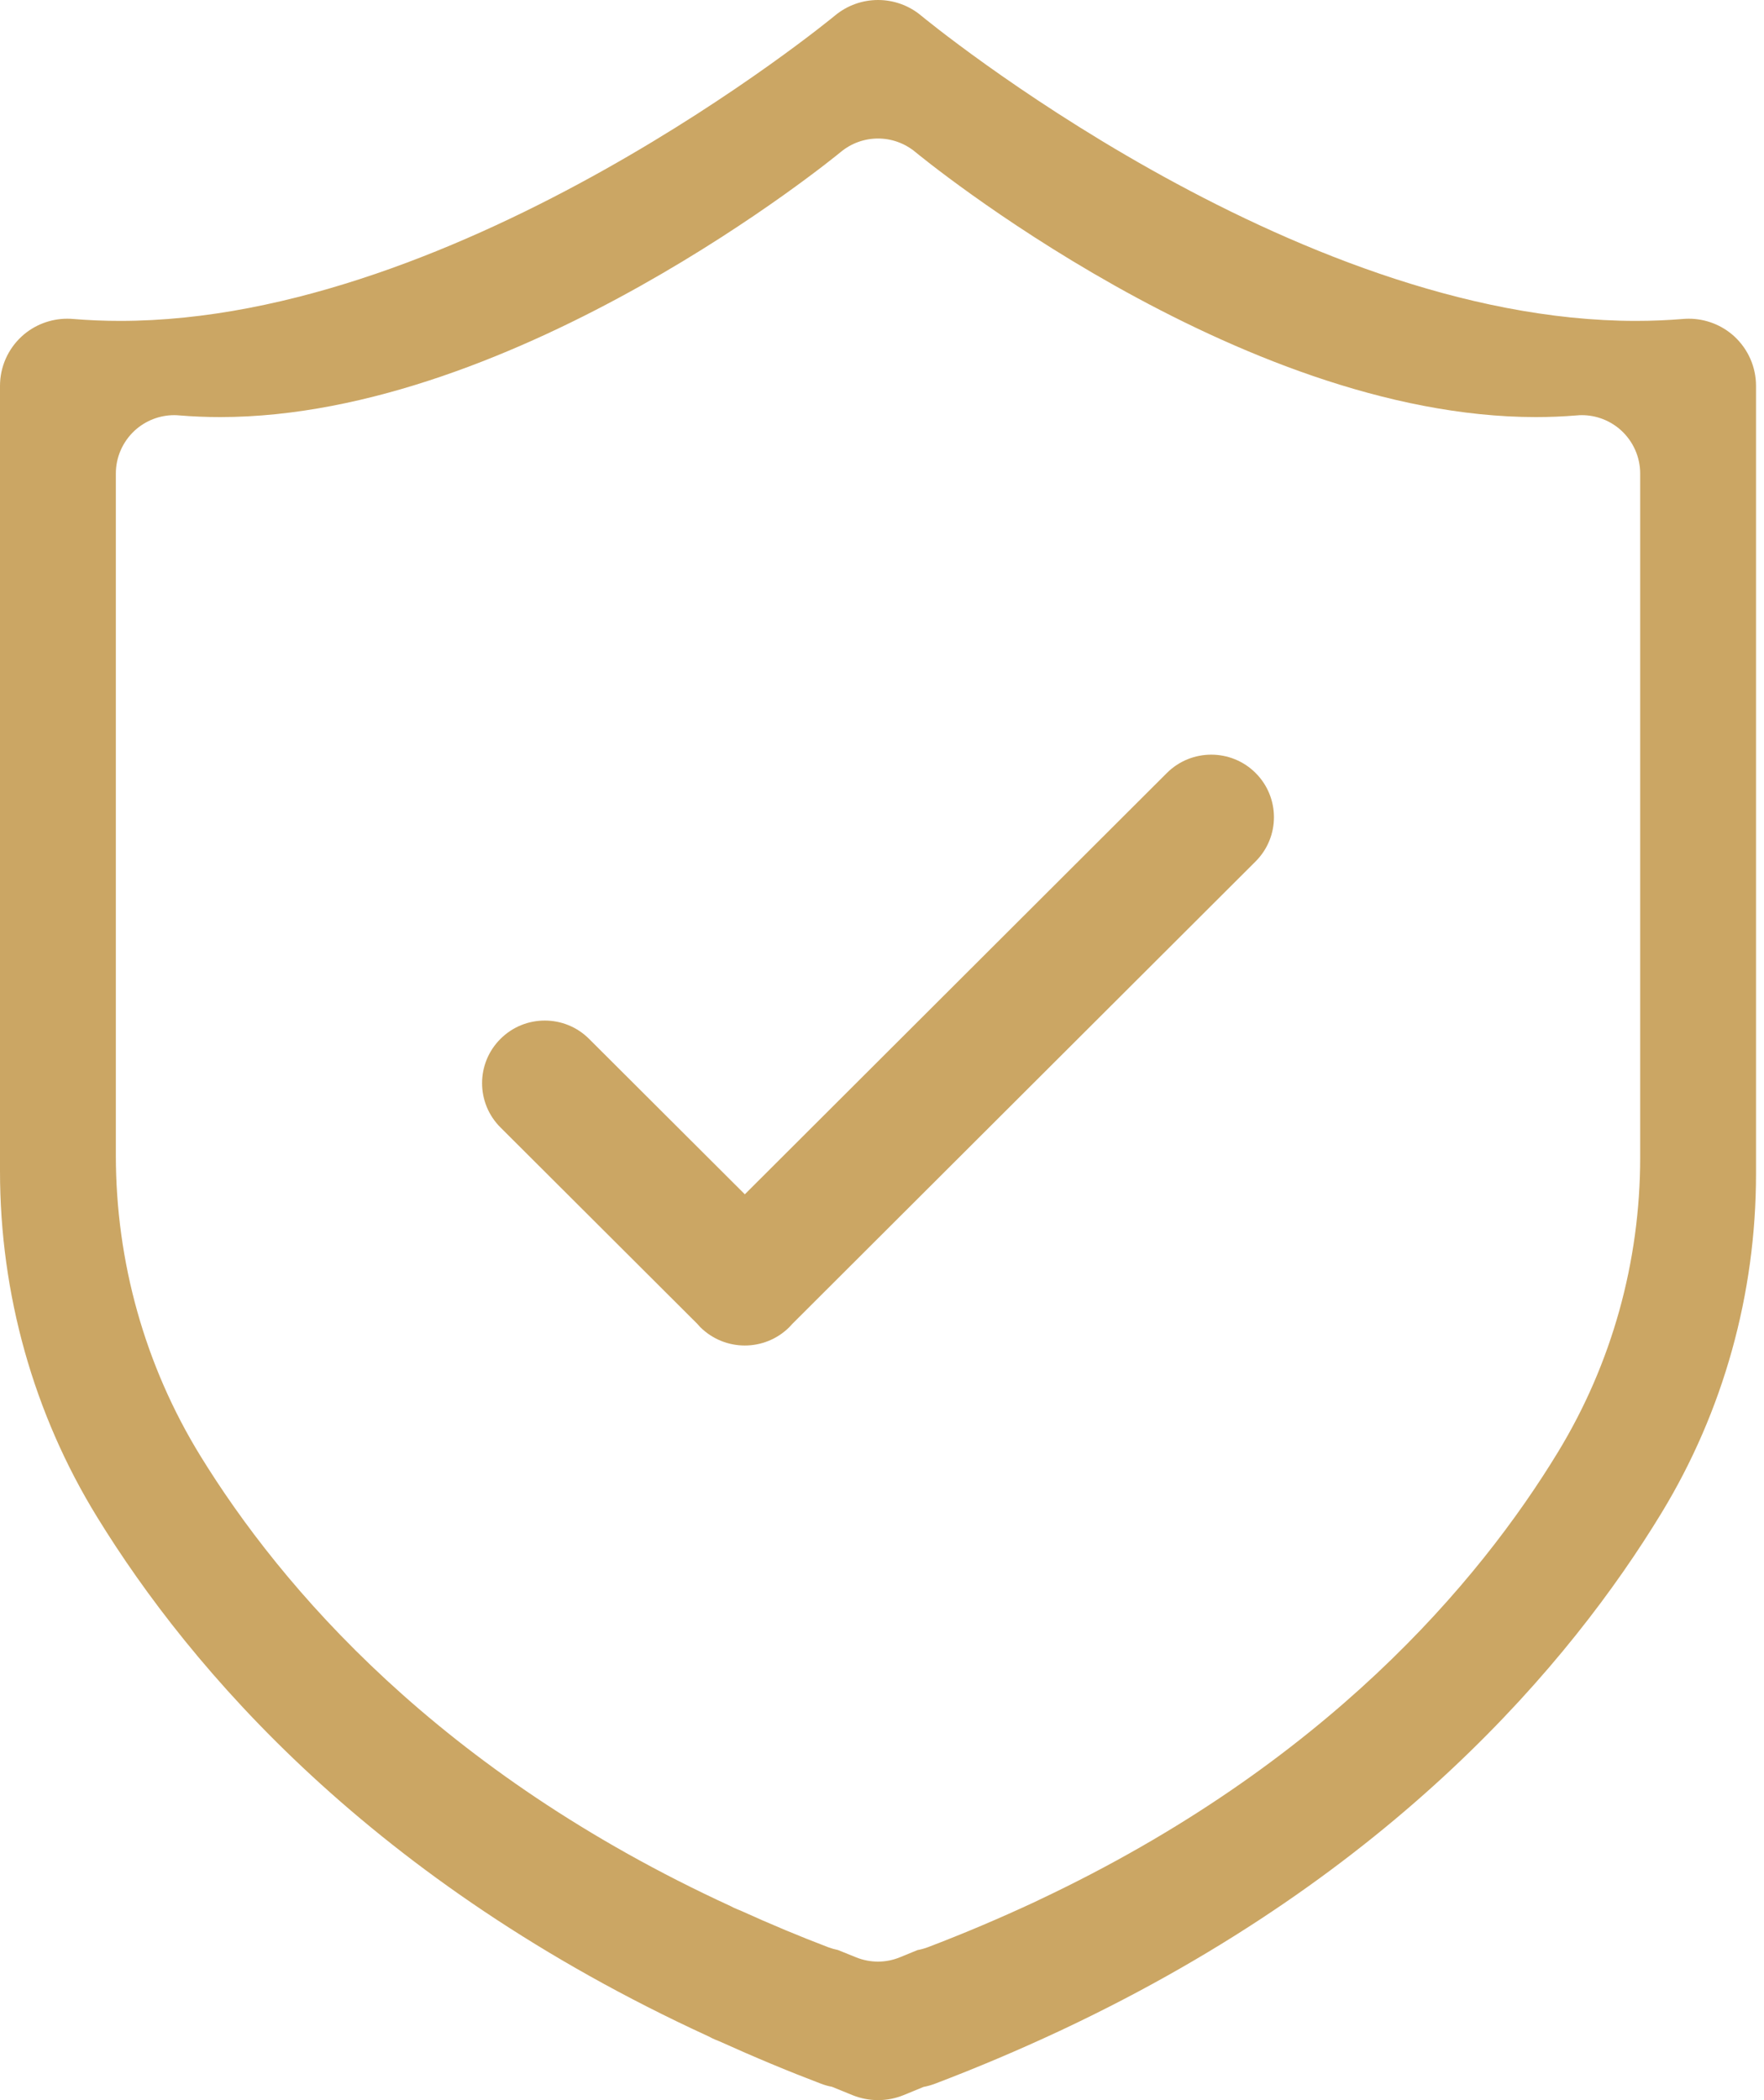 <svg width="21" height="25" viewBox="0 0 21 25" fill="none" xmlns="http://www.w3.org/2000/svg">
<g clip-path="url(#clip0_1482_8103)">
<path d="M20.646 4.004C20.497 3.868 20.304 3.794 20.104 3.794C20.081 3.794 20.058 3.795 20.036 3.797C19.854 3.812 19.665 3.82 19.476 3.82C15.372 3.82 11.01 0.222 10.966 0.186C10.818 0.062 10.635 0 10.453 0C10.27 0 10.088 0.062 9.939 0.186C9.874 0.24 5.512 3.82 1.429 3.82C1.24 3.82 1.052 3.812 0.87 3.797C0.847 3.795 0.824 3.794 0.801 3.794C0.601 3.794 0.408 3.868 0.259 4.004C0.094 4.156 0 4.369 0 4.593V13.941C0 15.405 0.4 16.831 1.158 18.062C2.268 19.868 4.431 22.403 8.437 24.242C8.463 24.257 8.491 24.27 8.52 24.282L8.56 24.298C8.985 24.49 9.381 24.655 9.77 24.803C9.814 24.82 9.859 24.833 9.904 24.841L10.152 24.942C10.248 24.98 10.35 25 10.453 25C10.556 25 10.66 24.98 10.758 24.94L10.994 24.843C11.041 24.834 11.088 24.821 11.135 24.803C11.632 24.614 12.128 24.404 12.609 24.179C12.632 24.169 12.655 24.158 12.677 24.147C16.587 22.299 18.697 19.791 19.78 18.01C20.516 16.8 20.905 15.404 20.905 13.973V4.593C20.905 4.369 20.811 4.156 20.646 4.004ZM19.526 13.778C19.526 15.021 19.188 16.233 18.549 17.283C17.609 18.829 15.777 21.006 12.383 22.61C12.364 22.62 12.345 22.629 12.325 22.638C11.907 22.833 11.476 23.016 11.045 23.18C11.005 23.195 10.964 23.206 10.922 23.214L10.717 23.298C10.633 23.333 10.543 23.351 10.453 23.351C10.364 23.351 10.275 23.334 10.191 23.3L9.976 23.213C9.937 23.205 9.898 23.194 9.86 23.18C9.522 23.051 9.178 22.908 8.81 22.741L8.775 22.727C8.75 22.717 8.726 22.706 8.703 22.693C5.226 21.096 3.348 18.896 2.384 17.328C1.727 16.259 1.379 15.022 1.379 13.751V5.637C1.379 5.442 1.461 5.257 1.604 5.125C1.733 5.007 1.901 4.942 2.075 4.942C2.094 4.942 2.114 4.943 2.134 4.945C2.292 4.958 2.456 4.965 2.62 4.965C6.164 4.965 9.951 1.857 10.007 1.811C10.136 1.703 10.294 1.649 10.453 1.649C10.611 1.649 10.769 1.703 10.899 1.811C10.936 1.842 14.723 4.965 18.285 4.965C18.45 4.965 18.613 4.958 18.771 4.945C18.791 4.943 18.811 4.942 18.831 4.942C19.004 4.942 19.172 5.007 19.301 5.125C19.444 5.257 19.526 5.442 19.526 5.637L19.526 13.778Z" fill="#CBA664"/>
<path d="M14.947 9.201C14.656 8.911 14.184 8.911 13.892 9.201L8.867 14.217L7.013 12.367C6.722 12.076 6.249 12.076 5.958 12.367C5.666 12.658 5.666 13.13 5.958 13.421L8.301 15.759C8.312 15.772 8.325 15.786 8.337 15.799C8.484 15.944 8.675 16.017 8.867 16.017C9.058 16.017 9.25 15.944 9.396 15.799C9.409 15.786 9.421 15.772 9.433 15.759L14.947 10.255C15.239 9.964 15.239 9.492 14.947 9.201Z" fill="#CBA664"/>
</g>
<defs>
<clipPath id="clip0_1482_8103">
<rect width="20.905" height="25" fill="white"/>
</clipPath>
</defs>
</svg>
